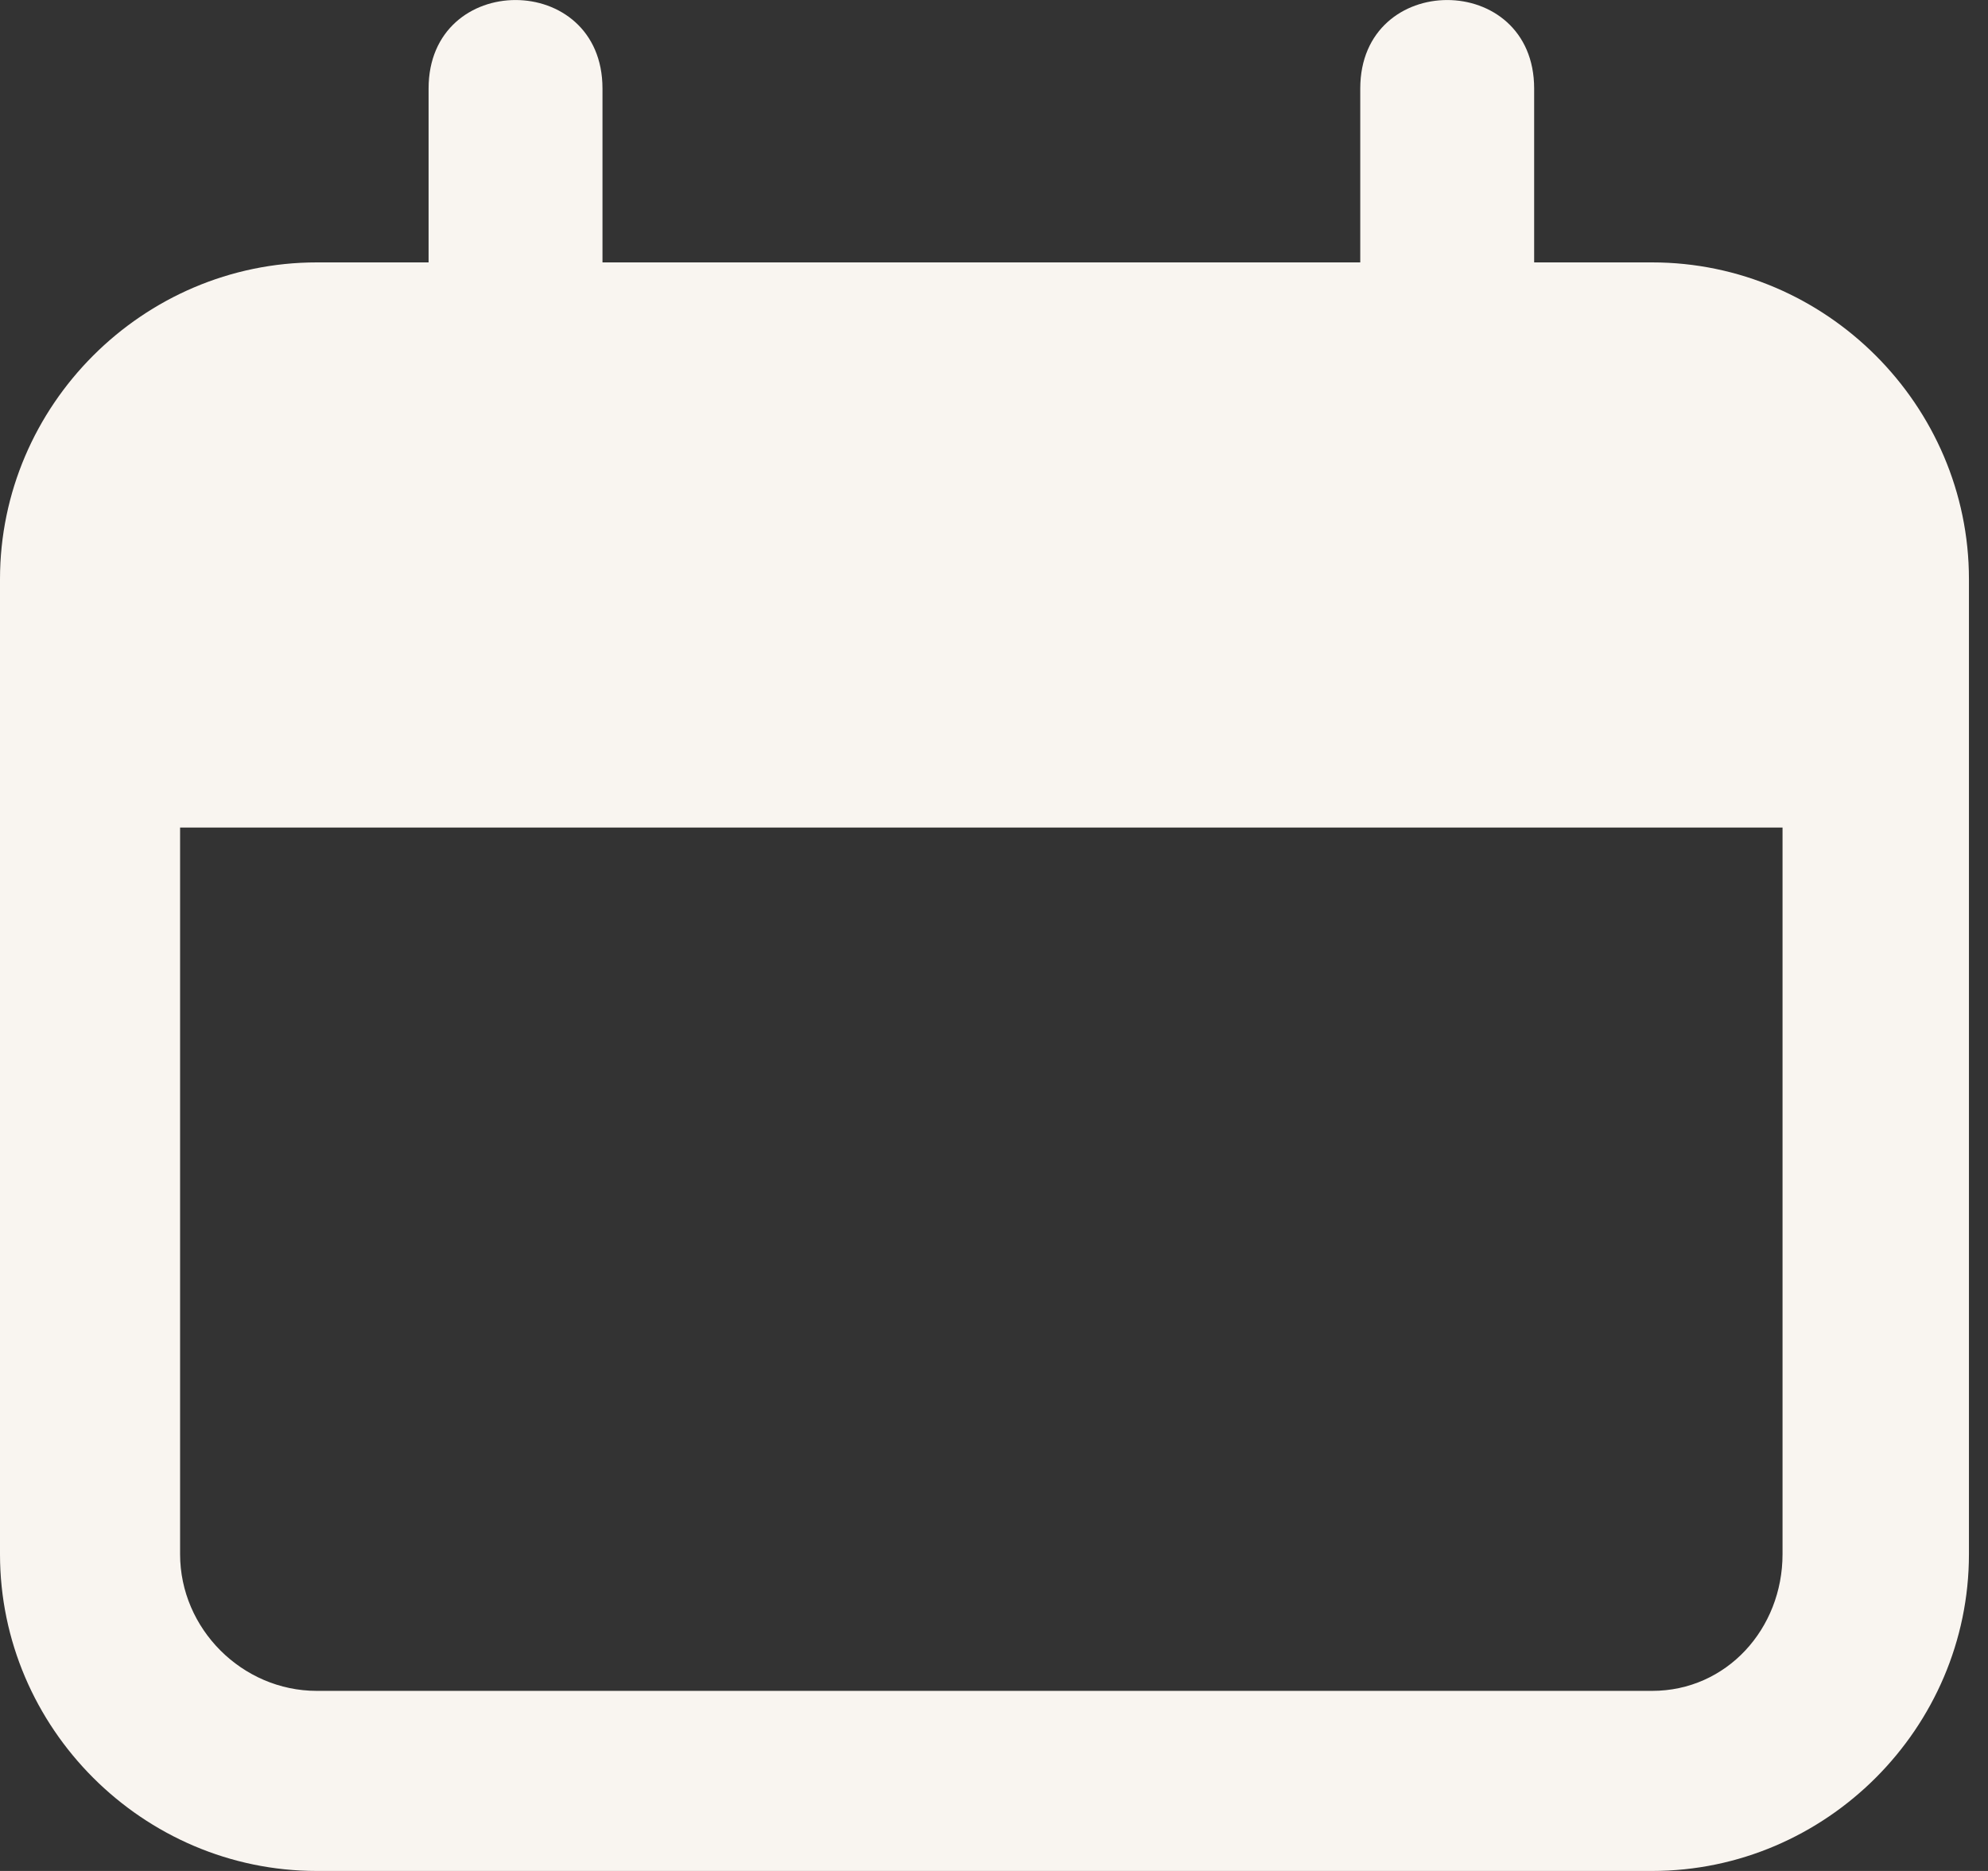<svg width="17" height="16" viewBox="0 0 17 16" fill="none" xmlns="http://www.w3.org/2000/svg">
<rect x="0" y="0" width="17" height="16" fill="#333333" stroke="none"/>
<path fill-rule="evenodd" clip-rule="evenodd" d="M2.709 2.244H3.665V0.757C3.665 -0.252 5.152 -0.252 5.152 0.757V2.244H11.632V0.757C11.632 -0.252 13.119 -0.252 13.119 0.757V2.244H14.128C15.615 2.244 16.837 3.466 16.837 4.953V13.291C16.837 14.778 15.615 16 14.128 16H2.709C1.222 16 0 14.778 0 13.291V4.953C0 3.466 1.222 2.244 2.709 2.244ZM15.243 7.077V13.291C15.243 13.929 14.765 14.46 14.128 14.46H2.709C2.071 14.46 1.54 13.929 1.54 13.291V7.077H15.243Z" fill="#F9F5F0"/>
</svg>
